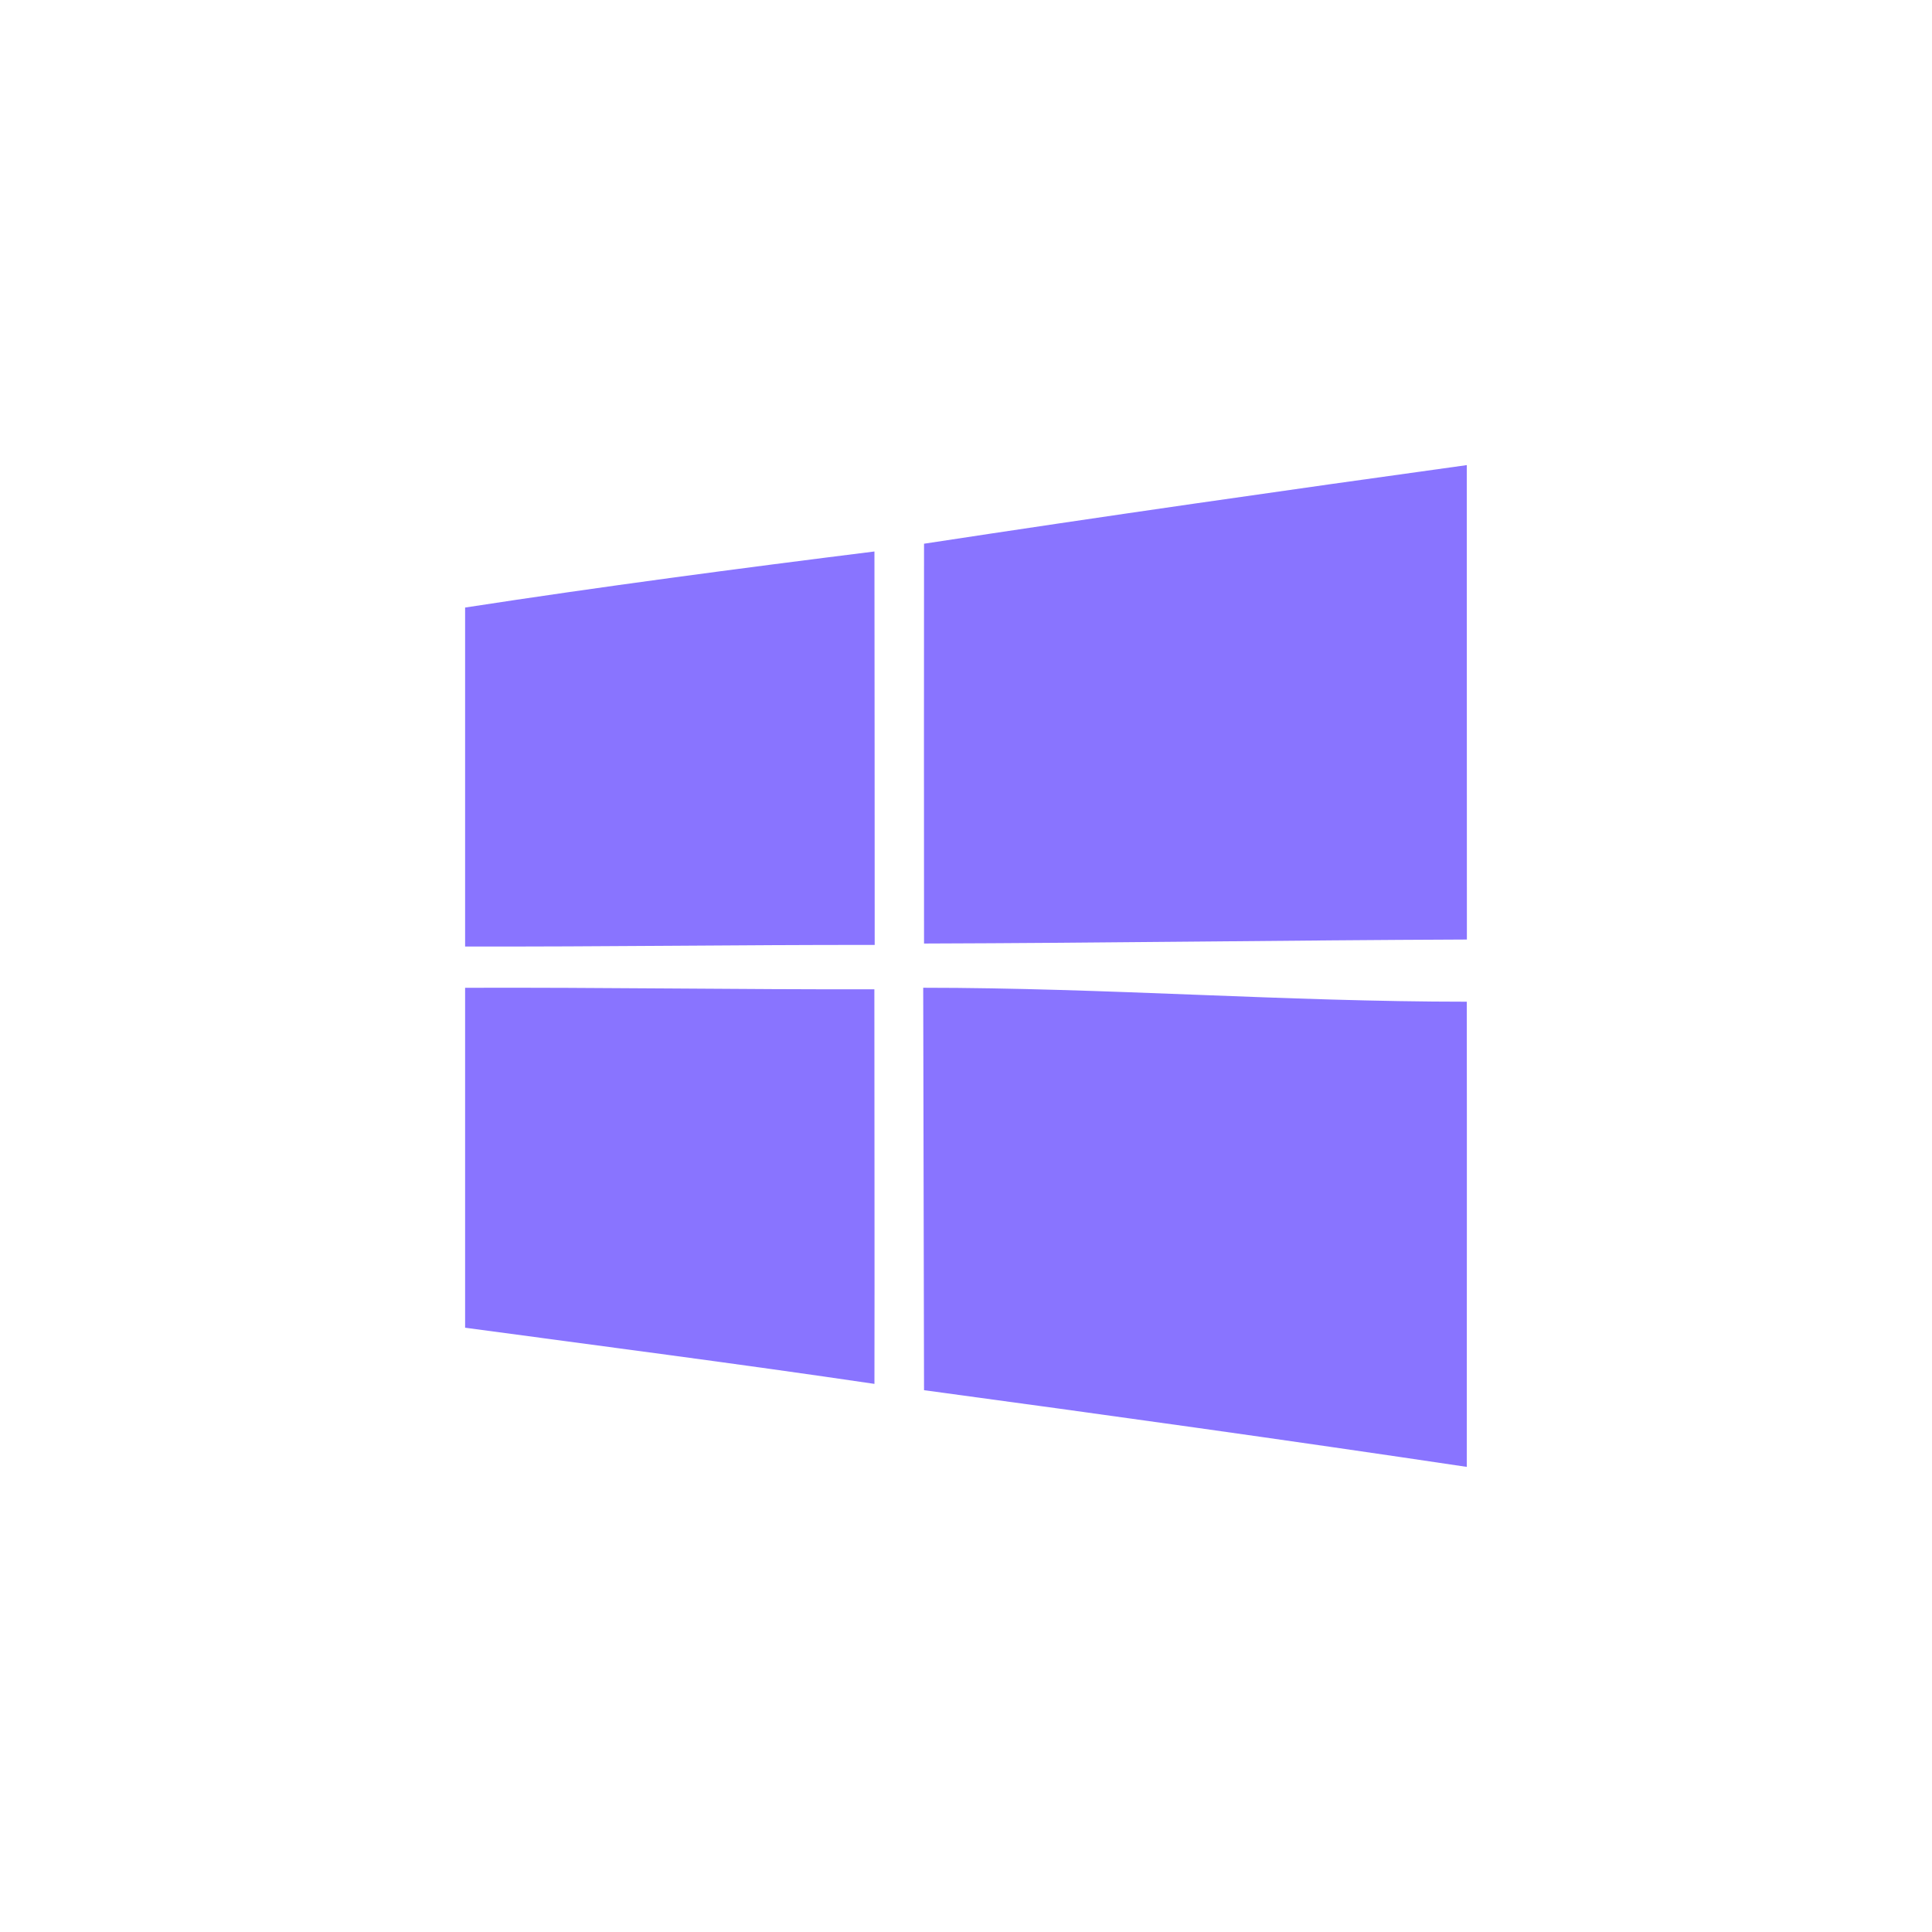 <?xml version="1.0" encoding="UTF-8"?> <svg xmlns="http://www.w3.org/2000/svg" width="54" height="54" viewBox="0 0 54 54" fill="none"><g clip-path="url(#clip0_15054_38222)"><path fill-rule="evenodd" clip-rule="evenodd" d="M25.804 27.608C25.811 30.406 25.82 35.161 25.827 38.856C30.886 39.541 35.946 40.246 40.997 41C40.997 36.588 41.003 32.196 40.997 27.998C35.933 27.998 30.871 27.608 25.804 27.608ZM13 27.609V37.11C16.816 37.625 20.632 38.117 24.441 38.68C24.448 35.004 24.439 31.327 24.439 27.651C20.625 27.659 16.813 27.596 13 27.609ZM13 16.981V26.455C16.816 26.465 20.632 26.407 24.448 26.411C24.446 22.744 24.446 19.081 24.441 15.414C20.622 15.891 16.803 16.396 13 16.981ZM41 26.26C35.943 26.28 30.886 26.357 25.827 26.372C25.824 22.645 25.824 18.922 25.827 15.197C30.877 14.426 35.938 13.701 40.997 13C41 17.422 40.997 21.839 41 26.26Z" fill="#8974FF"></path></g><defs><clipPath id="clip0_15054_38222"><rect width="28" height="28" fill="white" transform="translate(13 13)"></rect></clipPath></defs></svg> 